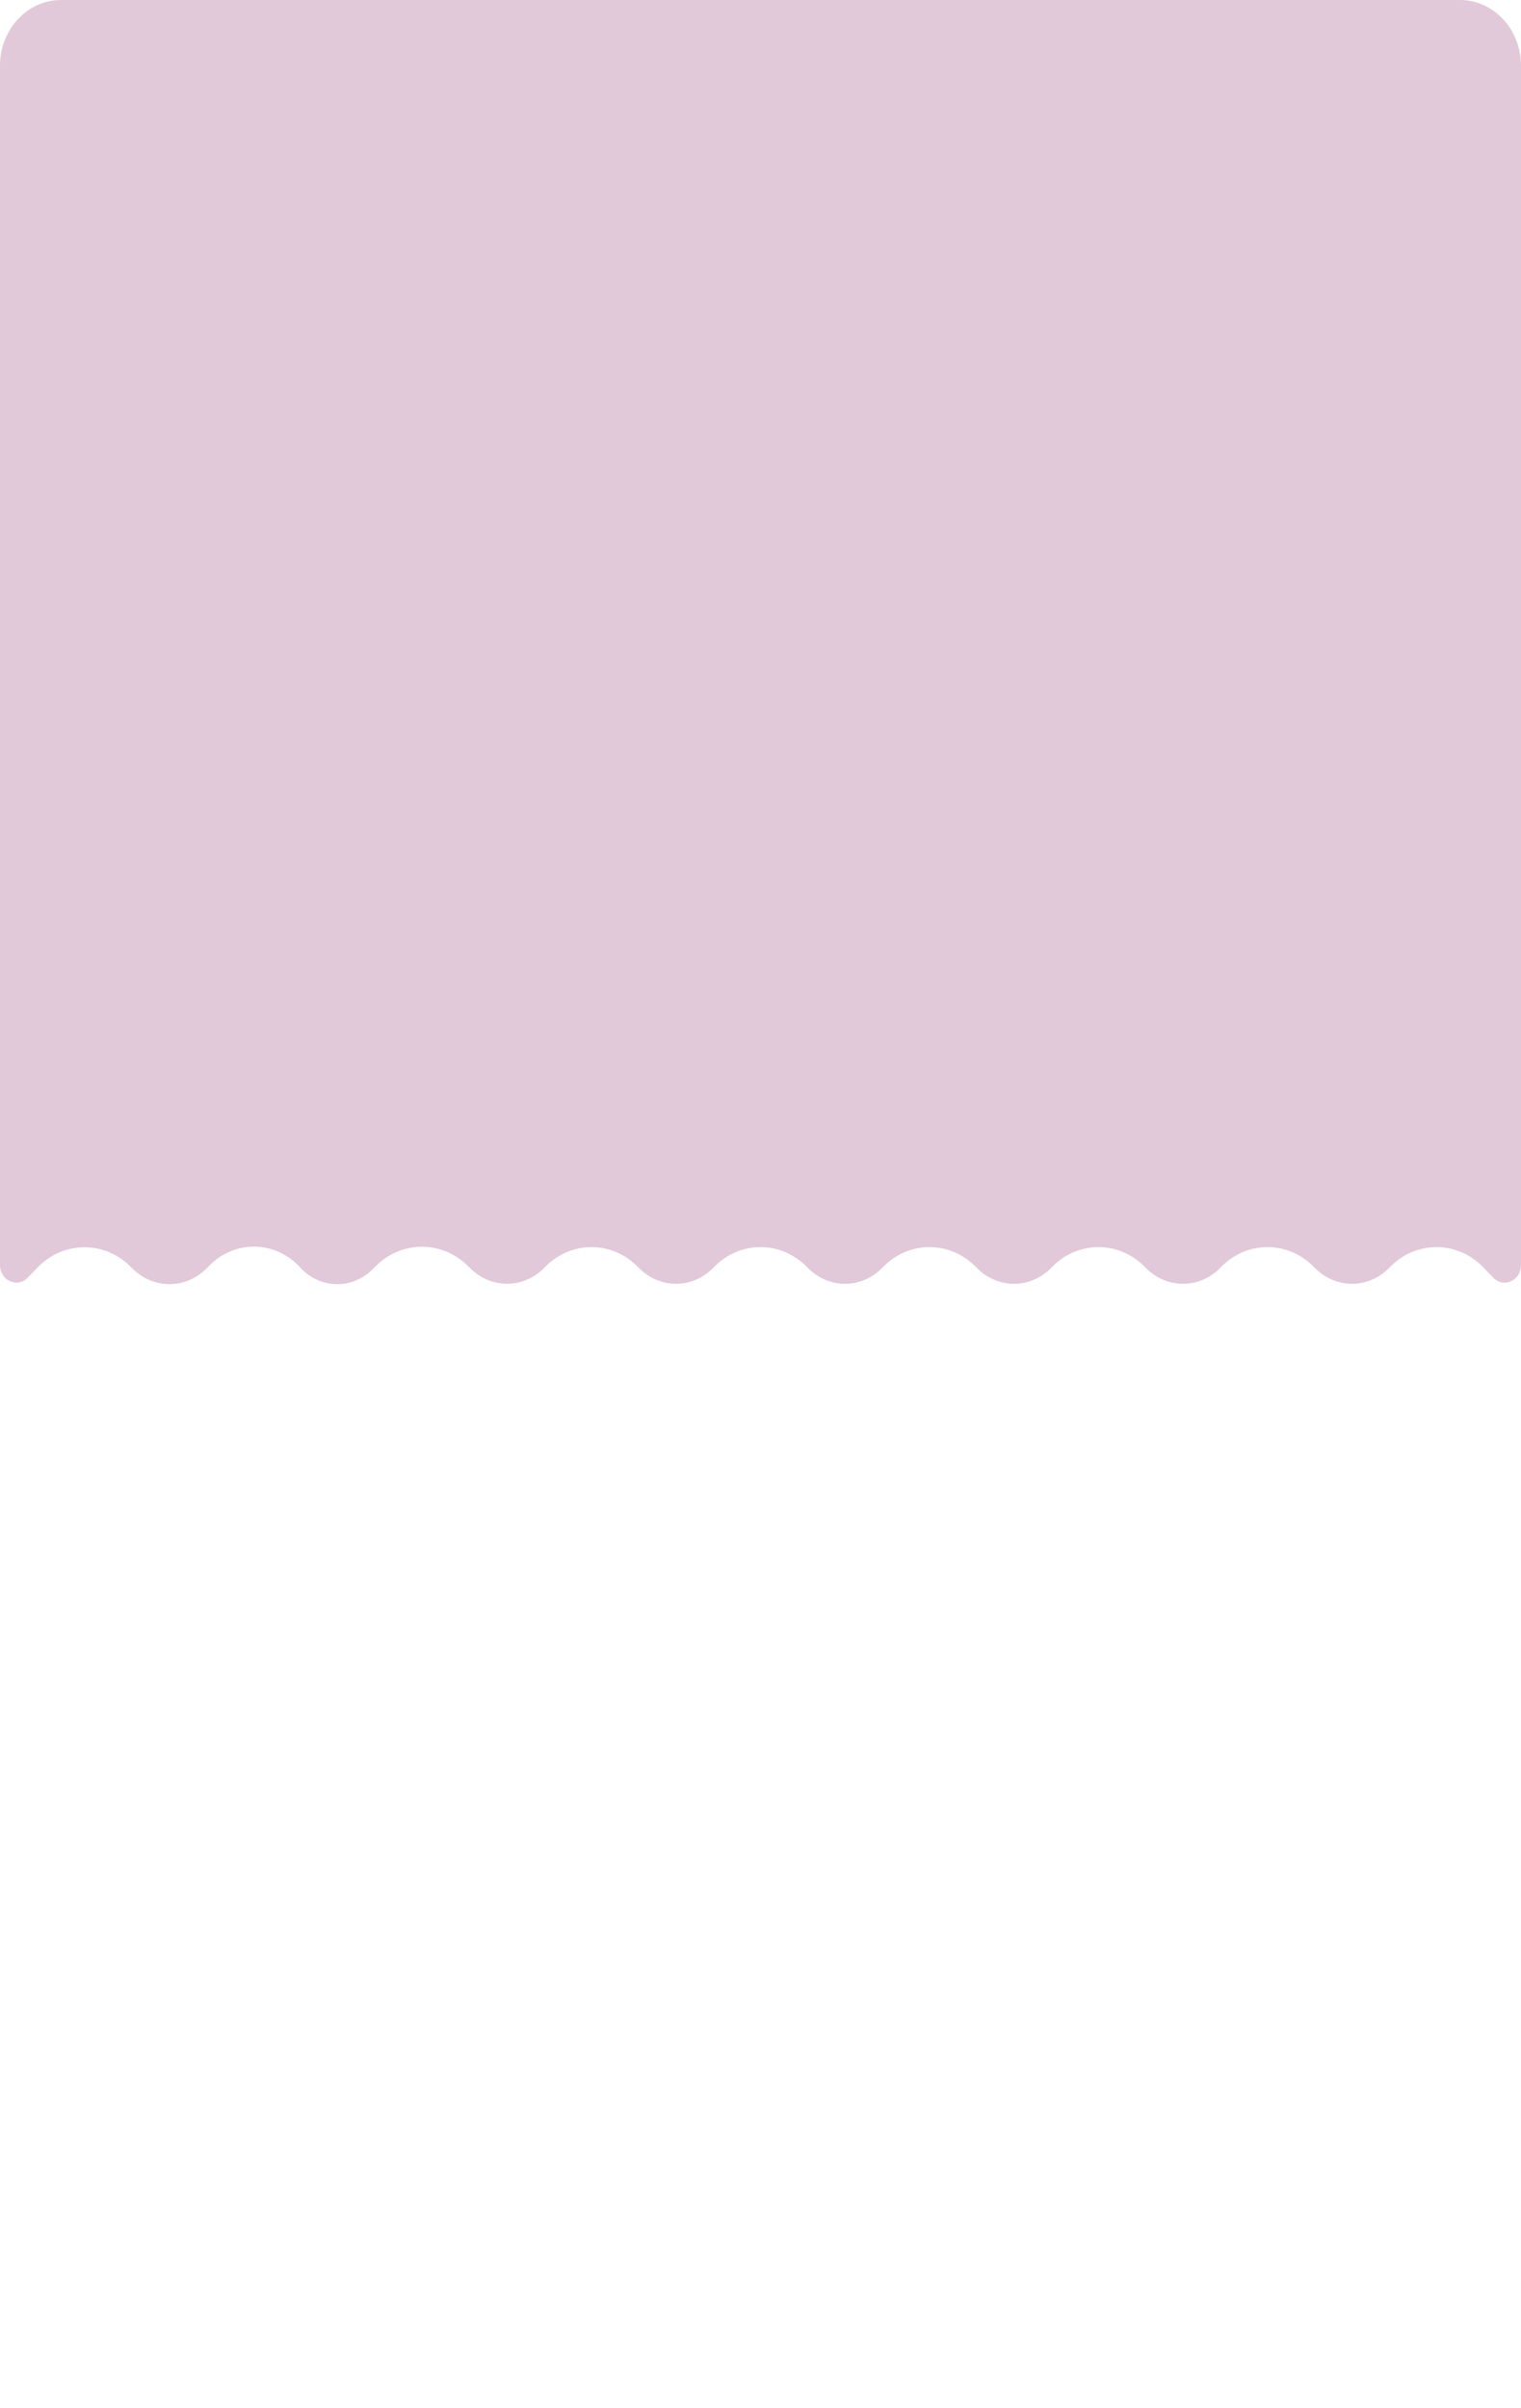 <?xml version="1.0" encoding="UTF-8"?> <svg xmlns="http://www.w3.org/2000/svg" width="379" height="600" viewBox="0 0 379 600" fill="none"> <path d="M9.294 315.905L6.908 318.381C4.318 321.071 0 319.092 0 315.217V16.389C0 7.337 6.81 0 15.21 0H363.79C372.19 0 379 7.338 379 16.389V315.214C379 319.091 374.682 321.069 372.091 318.38L369.642 315.838C363.112 309.061 352.777 309.061 346.247 315.838C341.023 321.26 332.755 321.26 327.531 315.838C321.001 309.061 310.666 309.061 304.136 315.838C298.912 321.26 290.644 321.26 285.42 315.838C278.89 309.061 268.554 309.061 262.025 315.838C256.801 321.26 248.532 321.26 243.309 315.838C236.779 309.061 226.443 309.061 219.914 315.838C214.69 321.26 206.421 321.26 201.198 315.838C194.668 309.061 184.332 309.061 177.802 315.838C172.579 321.26 164.31 321.26 159.086 315.838C152.557 309.061 142.221 309.061 135.691 315.838C130.467 321.26 122.171 321.231 116.947 315.808C110.43 309.045 100.1 308.939 93.507 315.616L92.922 316.209C87.791 321.405 79.75 321.24 74.806 315.838C68.626 309.086 58.574 308.88 52.161 315.375L51.515 316.029C46.247 321.364 38.023 321.309 32.817 315.905C26.252 309.09 15.86 309.09 9.294 315.905Z" fill="#E1C9D9"></path> </svg> 